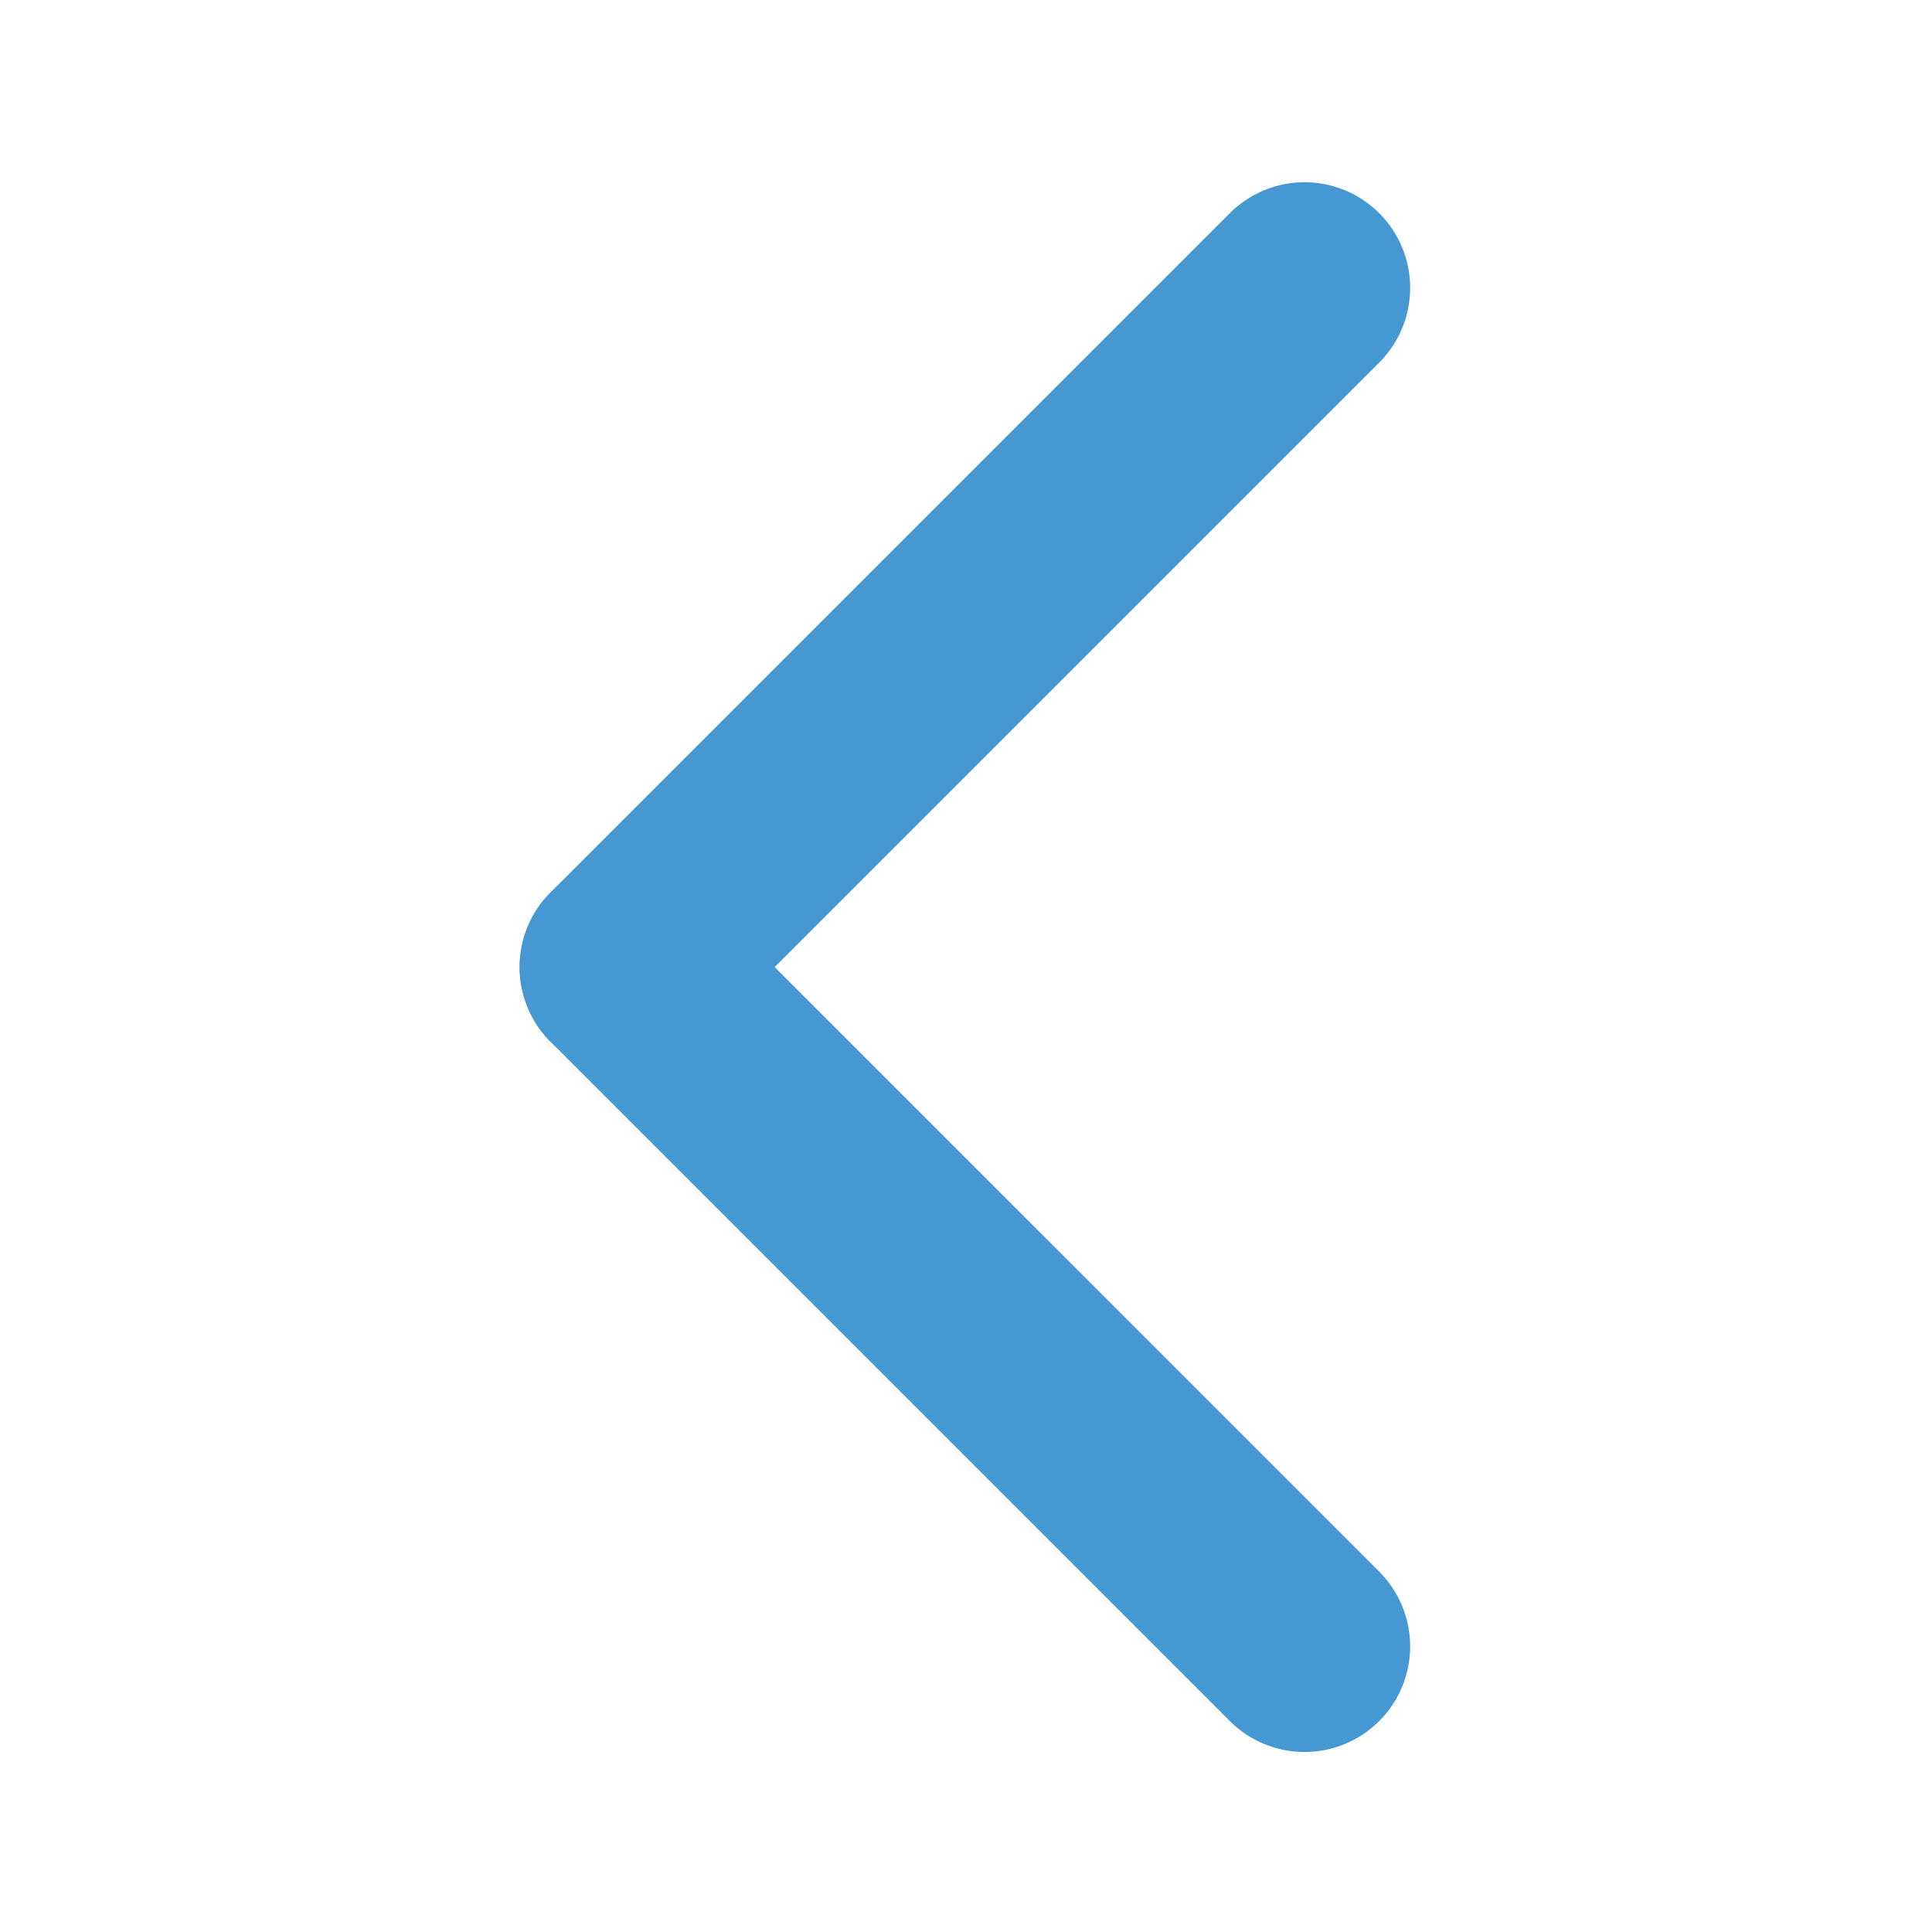 <svg width="14" height="14" viewBox="0 0 14 14" fill="none" xmlns="http://www.w3.org/2000/svg">
<path d="M4.531 7.008L9.453 11.93" stroke="#4698D3" stroke-width="1.531" stroke-linecap="round" stroke-linejoin="round"/>
<path d="M4.531 7.008L9.453 2.086" stroke="#4698D3" stroke-width="1.531" stroke-linecap="round" stroke-linejoin="round"/>
</svg>
